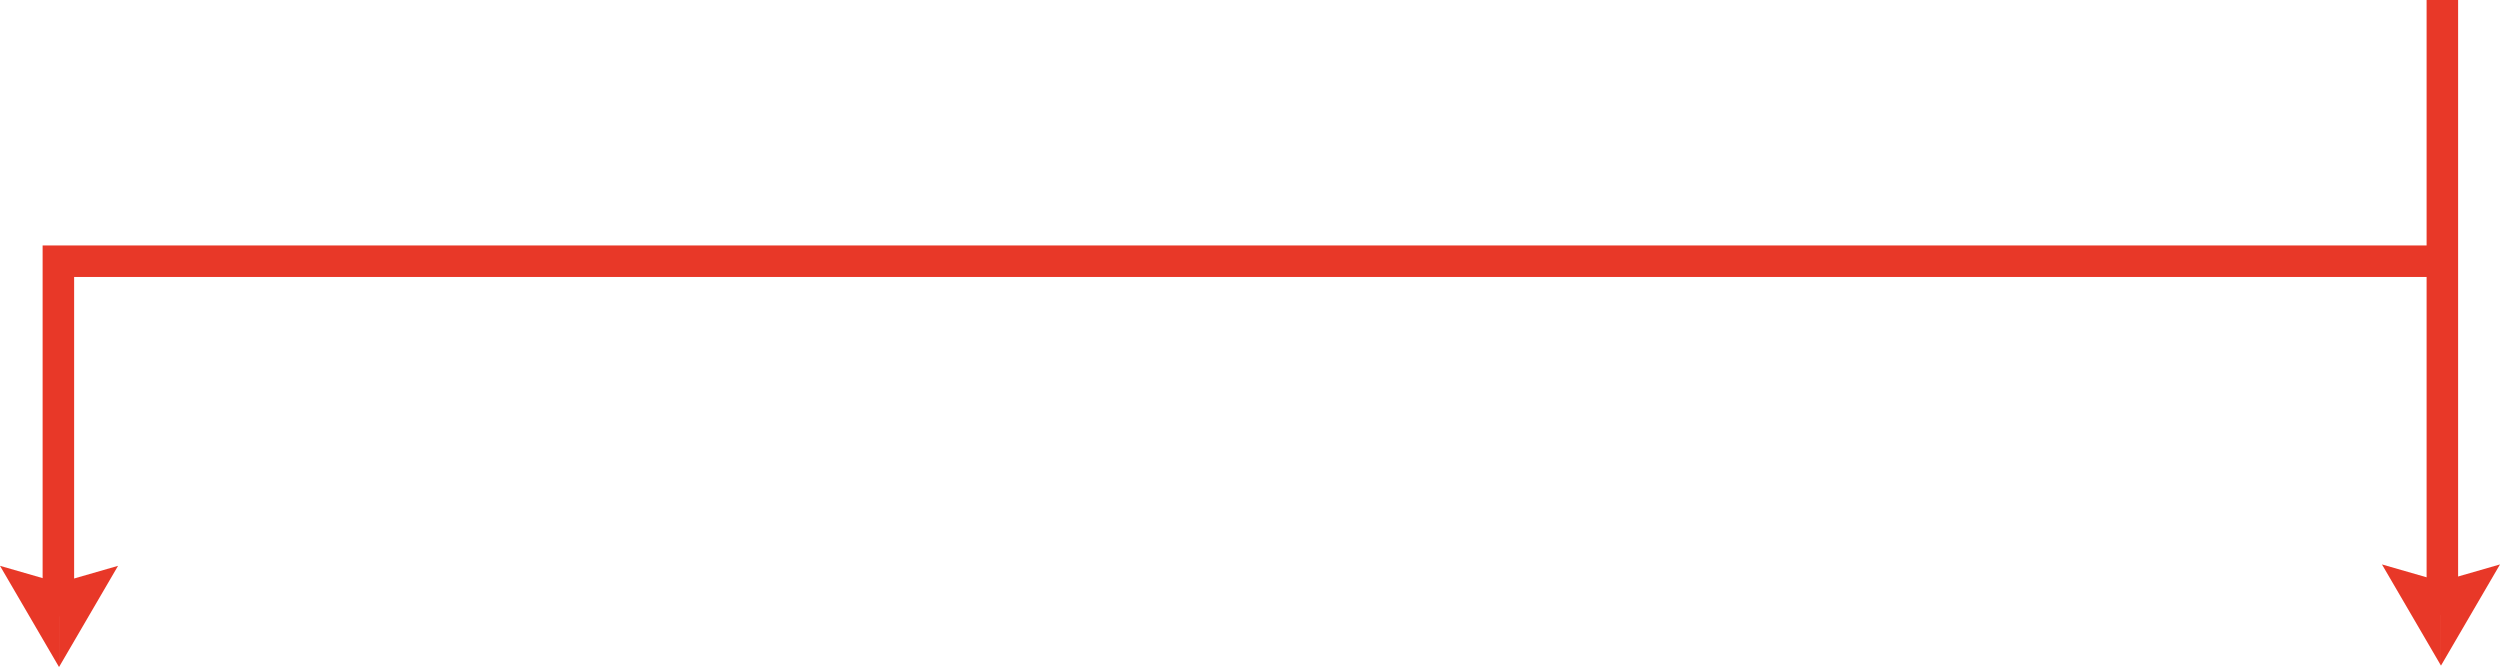 <svg xmlns="http://www.w3.org/2000/svg" width="476.001" height="127.002" viewBox="0 0 476.001 127.002"><g transform="translate(0.001)"><path d="M3165,554.473h6v-117.1h-6Z" transform="translate(-2702.976 -437.373)" fill="#e83828"/><g transform="translate(476 107.466) rotate(90)"><path d="M3.24,0,0,11.238,19.268,0Z" transform="translate(0 11.238)" fill="#e83828"/><path d="M3.24,11.238,0,0,19.268,11.238Z" fill="#e83828"/></g><path d="M5655.313,1045.49h6V980.856h450.649v-6H5655.313Z" transform="translate(-5647.2 -928.121)" fill="#e83828"/><g transform="translate(22.476 107.734) rotate(90)"><path d="M3.24,0,0,11.238,19.268,0Z" transform="translate(0 11.238)" fill="#e83828"/><path d="M3.24,11.238,0,0,19.268,11.238Z" fill="#e83828"/></g></g></svg>